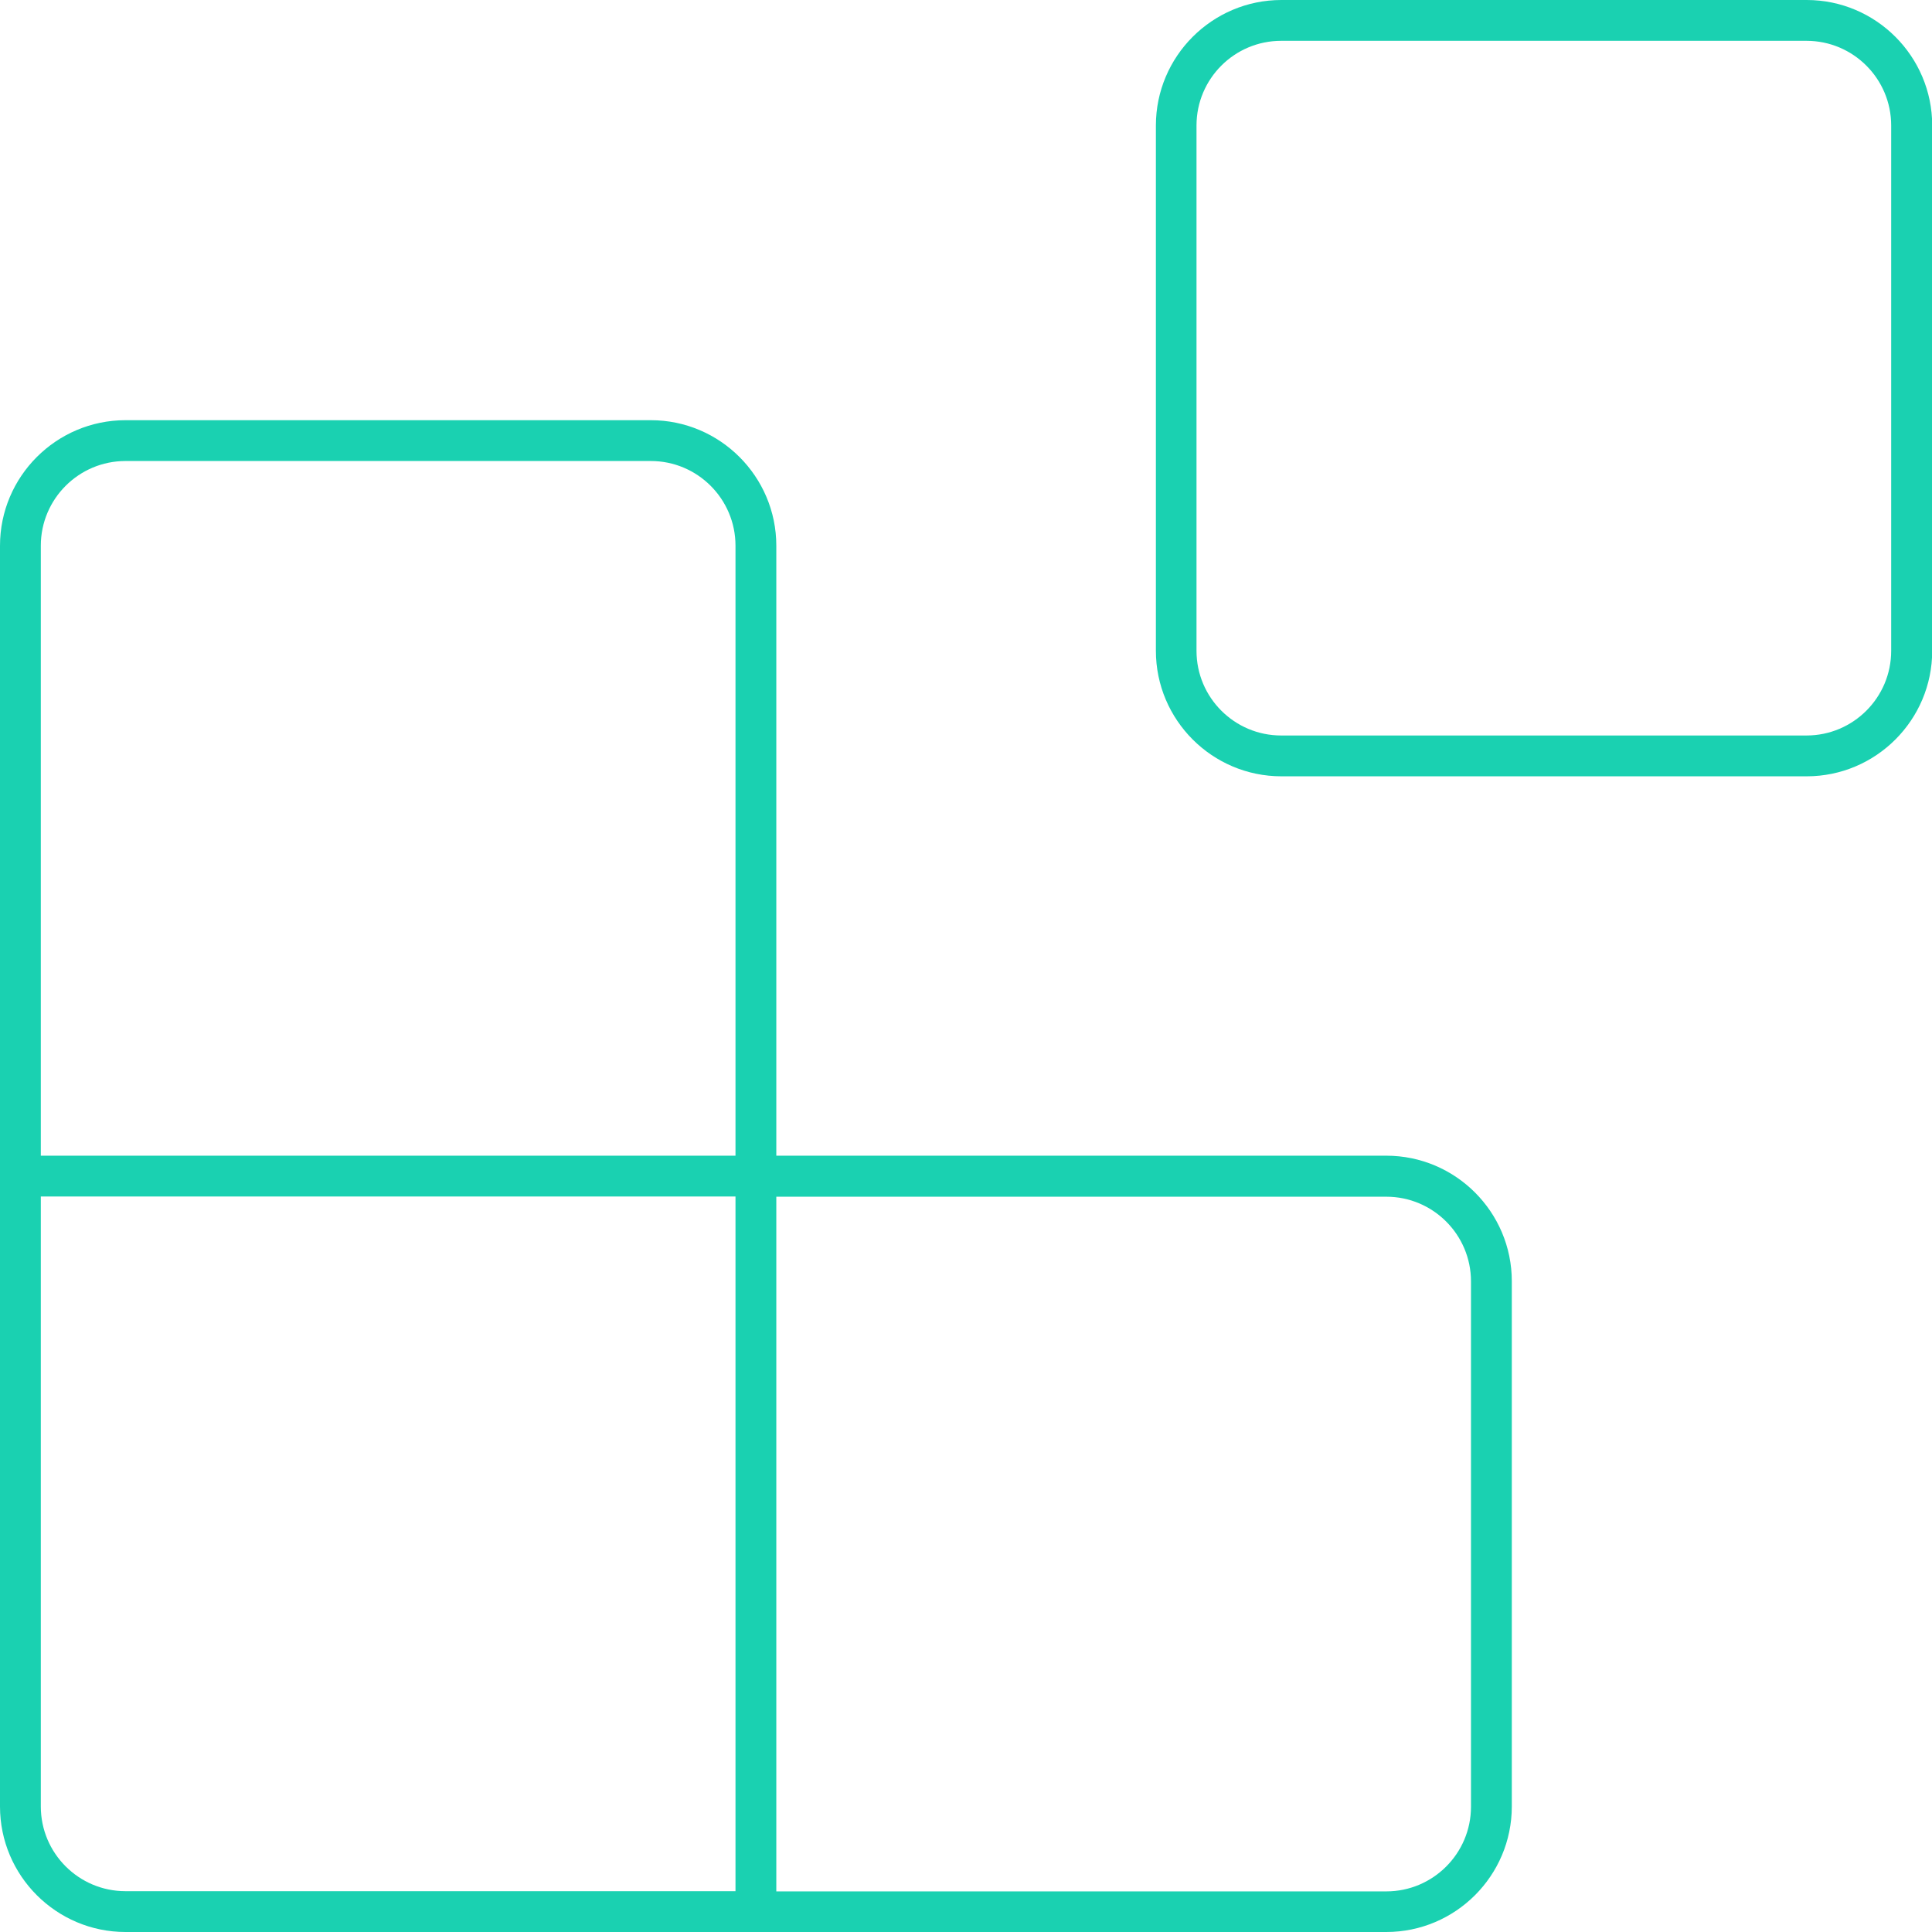 <?xml version="1.0" encoding="UTF-8"?>
<svg id="Layer_1" data-name="Layer 1" xmlns="http://www.w3.org/2000/svg" viewBox="0 0 94.67 94.67">
  <defs>
    <style>
      .cls-1 {
        fill: #1ad1b1;
      }
    </style>
  </defs>
  <path class="cls-1" d="M88.53,0h-25.74c-3.39,0-6.15,2.76-6.15,6.15v25.74c0,3.39,2.76,6.15,6.15,6.15h25.74c3.39,0,6.15-2.76,6.15-6.15V6.15c0-3.39-2.76-6.15-6.15-6.15ZM92.67,31.89c0,2.29-1.86,4.15-4.15,4.15h-25.74c-2.29,0-4.15-1.86-4.15-4.15V6.15c0-2.29,1.86-4.15,4.15-4.15h25.74c2.29,0,4.15,1.86,4.15,4.15v25.74Z"/>
  <path class="cls-1" d="M67.93,56.63h-29.89v-29.89c0-3.39-2.76-6.15-6.15-6.15H6.15c-3.39,0-6.15,2.76-6.15,6.15v61.78c0,3.39,2.76,6.15,6.15,6.15h61.78c3.39,0,6.15-2.76,6.15-6.15v-25.74c0-3.39-2.76-6.15-6.15-6.15ZM36.04,92.67H6.15c-2.29,0-4.15-1.86-4.15-4.15v-29.89h34.04v34.04ZM36.04,56.63H2v-29.89c0-2.29,1.86-4.15,4.15-4.15h25.74c2.29,0,4.15,1.86,4.15,4.15v29.89ZM72.08,88.53c0,2.29-1.86,4.15-4.15,4.15h-29.89v-34.04h29.89c2.29,0,4.15,1.86,4.15,4.15v25.74Z"/>
</svg>